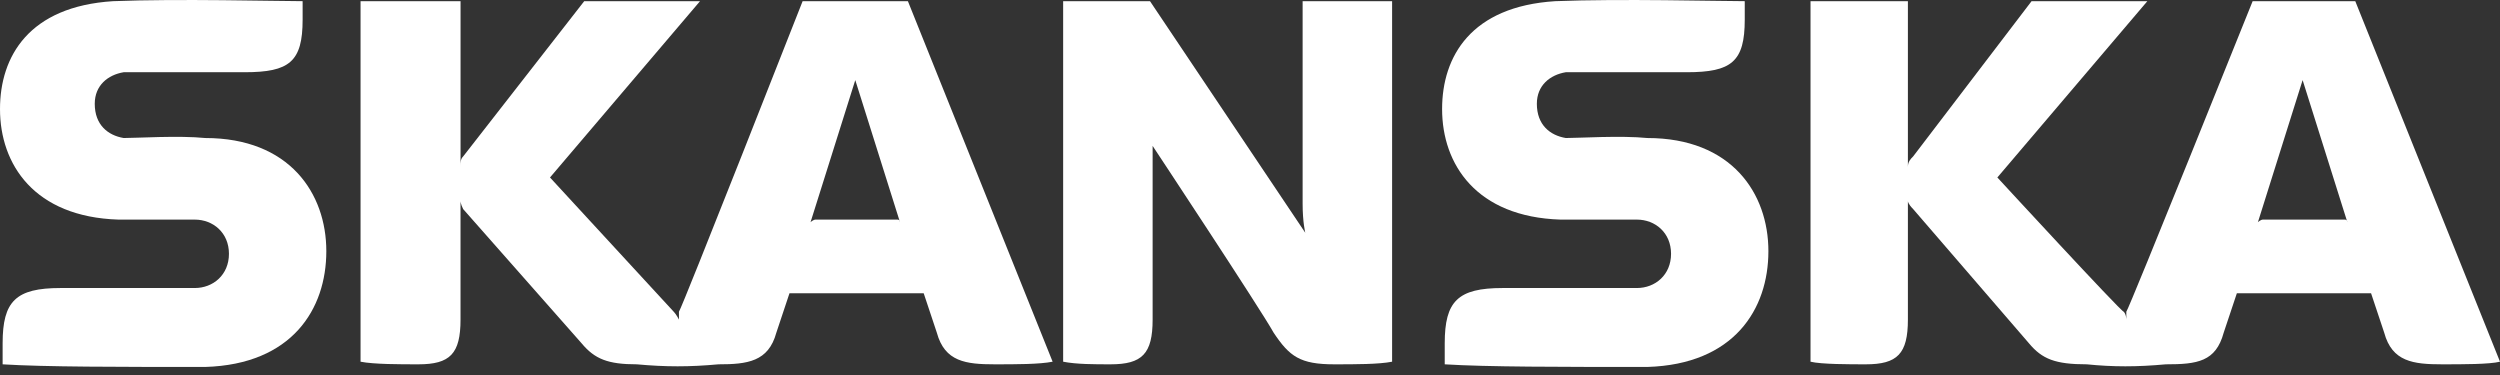 <svg width="100" height="15" viewBox="0 0 100 15" fill="none" xmlns="http://www.w3.org/2000/svg">
<rect x="0" y="0" width="100" height="15" fill="#333333" stroke="none"/>
<path fill-rule="evenodd" clip-rule="evenodd" d="M46.105 12.784C46.105 14.152 45.684 14.573 44.421 14.573C43.789 14.573 43.053 14.573 42.526 14.468V0.047H46L52.211 9.31C52.211 9.31 52.105 8.889 52.105 8.152V0.047H55.684V14.468C55.158 14.573 54.211 14.573 53.368 14.573C52.001 14.573 51.579 14.257 50.947 13.31C50.421 12.362 46.105 5.836 46.105 5.836C46.105 5.836 46.105 6.152 46.105 7.204V12.784Z" fill="white"/>
<path fill-rule="evenodd" clip-rule="evenodd" d="M4.526 0.047C1.158 0.257 0 2.257 0 4.363C0 6.573 1.368 8.678 4.737 8.784C5.895 8.784 7.263 8.784 7.79 8.784C8.526 8.784 9.158 9.311 9.158 10.152C9.158 10.994 8.526 11.521 7.79 11.521C7.263 11.521 2.421 11.521 2.421 11.521C0.632 11.521 0.105 12.047 0.105 13.731V14.573C1.789 14.678 4.737 14.678 8.211 14.678C11.684 14.573 13.053 12.363 13.053 10.047C13.053 7.731 11.579 5.521 8.211 5.521C7.158 5.415 5.474 5.521 4.947 5.521C4.316 5.415 3.79 4.994 3.79 4.152C3.79 3.415 4.316 2.994 4.947 2.889C5.474 2.889 9.79 2.889 9.79 2.889C11.579 2.889 12.105 2.468 12.105 0.784V0.047C11.053 0.047 7.158 -0.058 4.526 0.047Z" fill="white"/>
<path fill-rule="evenodd" clip-rule="evenodd" d="M62.211 0.047C58.842 0.257 57.684 2.257 57.684 4.363C57.684 6.573 59.053 8.678 62.421 8.784C63.579 8.784 64.947 8.784 65.474 8.784C66.211 8.784 66.842 9.311 66.842 10.152C66.842 10.994 66.211 11.521 65.474 11.521C64.947 11.521 60.105 11.521 60.105 11.521C58.315 11.521 57.789 12.047 57.789 13.731V14.573C59.474 14.678 62.421 14.678 65.894 14.678C69.368 14.573 70.736 12.363 70.736 10.047C70.736 7.731 69.263 5.521 65.894 5.521C64.842 5.415 63.157 5.521 62.632 5.521C62 5.415 61.474 4.994 61.474 4.152C61.474 3.415 62 2.994 62.632 2.889C63.158 2.889 67.474 2.889 67.474 2.889C69.263 2.889 69.79 2.468 69.79 0.784V0.047C68.737 0.047 64.842 -0.058 62.211 0.047Z" fill="white"/>
<path fill-rule="evenodd" clip-rule="evenodd" d="M42.105 14.468C41.579 14.573 40.632 14.573 39.79 14.573C38.632 14.573 37.79 14.468 37.474 13.31L36.948 11.731H31.579L31.053 13.31C30.737 14.468 29.895 14.573 28.737 14.573C27.579 14.679 26.632 14.679 25.474 14.573C24.316 14.573 23.79 14.363 23.263 13.731L18.526 8.363C18.421 8.152 18.421 8.047 18.421 8.047V12.784C18.421 14.152 18 14.573 16.737 14.573C16.001 14.573 14.947 14.573 14.422 14.468V0.047H18.422V6.678C18.422 6.468 18.422 6.362 18.527 6.257L23.369 0.047H28.001L22 7.099L26.948 12.468C27.053 12.573 27.158 12.784 27.158 12.784C27.158 12.784 27.158 12.573 27.158 12.468C27.264 12.362 32.105 0.047 32.105 0.047H36.316L42.105 14.468ZM36 8.889L34.211 3.204L32.421 8.889C32.421 8.889 32.526 8.783 32.632 8.783H35.895C36 8.784 36 8.889 36 8.889Z" fill="white"/>
<path fill-rule="evenodd" clip-rule="evenodd" d="M100 14.468C99.579 14.573 98.526 14.573 97.685 14.573C96.527 14.573 95.684 14.468 95.369 13.31L94.843 11.731H89.474L88.947 13.31C88.631 14.468 87.894 14.573 86.632 14.573C85.474 14.679 84.527 14.679 83.473 14.573C82.21 14.573 81.684 14.363 81.158 13.731L76.526 8.363C76.316 8.152 76.316 8.047 76.316 8.047V12.784C76.316 14.152 75.895 14.573 74.632 14.573C74 14.573 72.842 14.573 72.421 14.468V0.047H76.316V6.678C76.316 6.468 76.421 6.362 76.526 6.257L81.263 0.047H85.894L79.894 7.099C79.894 7.099 84.842 12.468 84.948 12.468C85.053 12.573 85.053 12.784 85.053 12.784C85.053 12.784 85.053 12.573 85.053 12.468C85.158 12.362 90.106 0.047 90.106 0.047H94.211L100 14.468ZM93.895 8.889L92.105 3.204L90.316 8.889C90.316 8.889 90.421 8.783 90.526 8.783H93.789C93.895 8.784 93.895 8.889 93.895 8.889Z" fill="white"/>
</svg>
